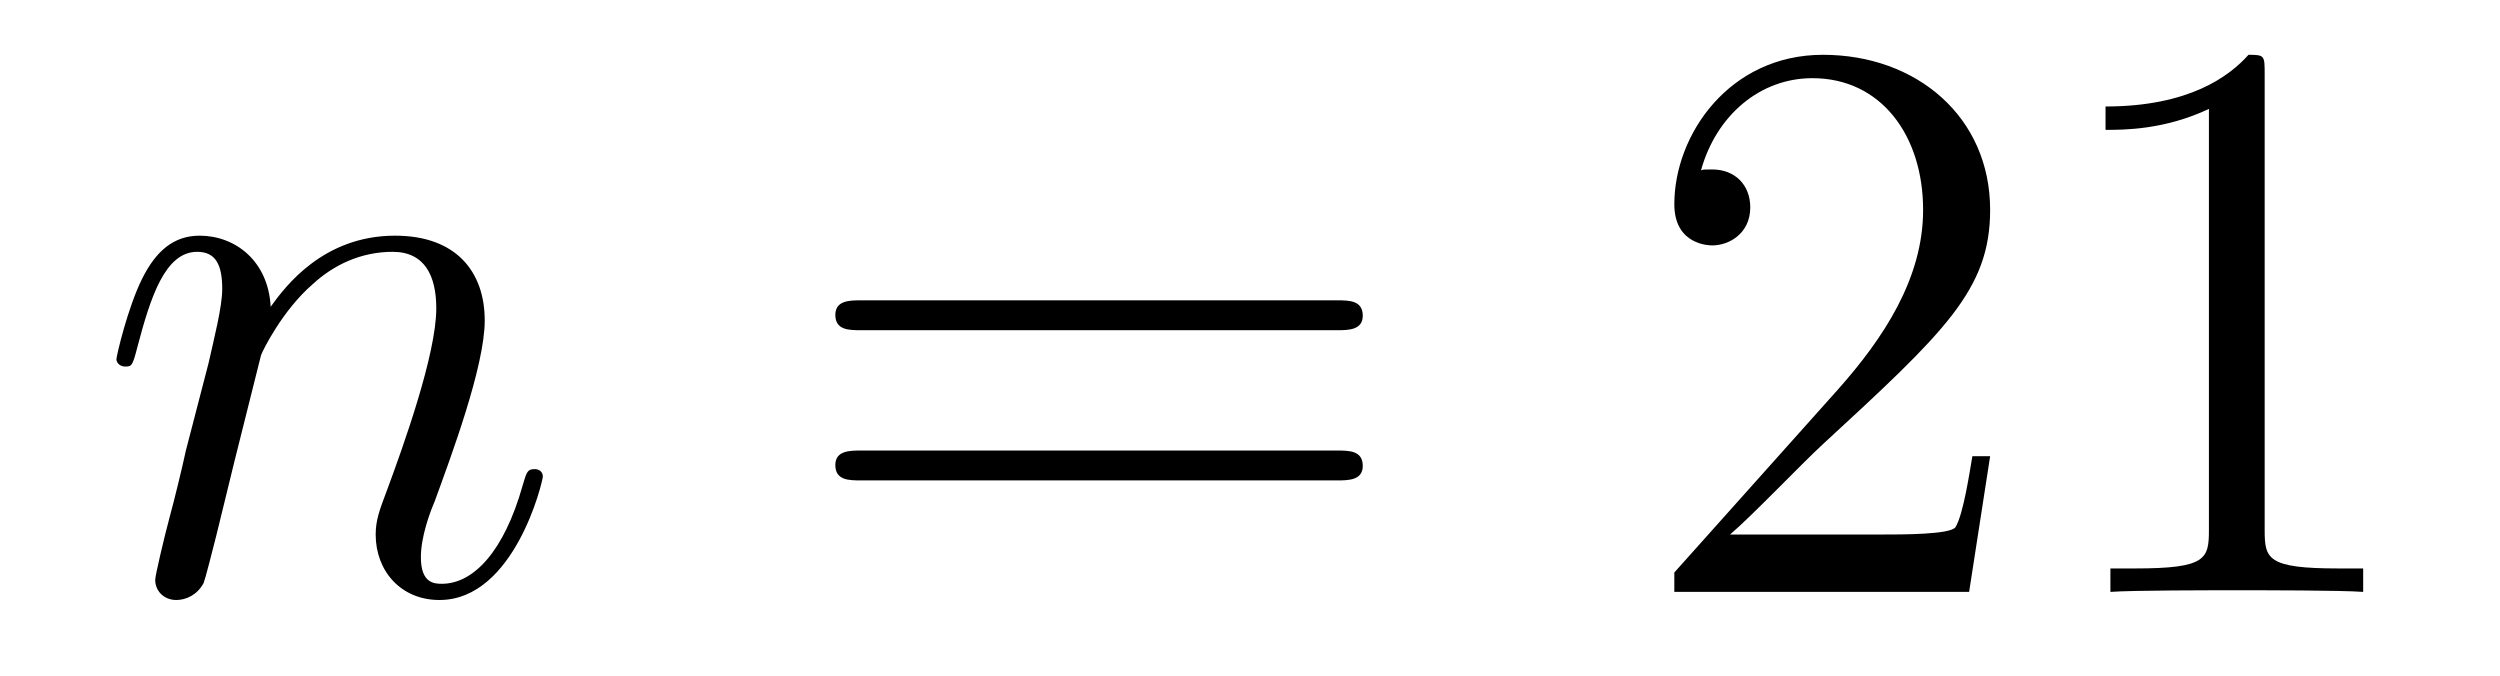 <?xml version='1.0'?>
<!-- This file was generated by dvisvgm 1.14.1 -->
<svg height='10pt' version='1.1' viewBox='0 -10 37 10' width='37pt' xmlns='http://www.w3.org/2000/svg' xmlns:xlink='http://www.w3.org/1999/xlink'>
<g id='page1'>
<g transform='matrix(1 0 0 1 -127 653)'>
<path d='M130.863 -657.742C130.887 -657.814 131.185 -658.412 131.628 -658.794C131.938 -659.081 132.345 -659.273 132.811 -659.273C133.289 -659.273 133.457 -658.914 133.457 -658.436C133.457 -657.754 132.967 -656.392 132.728 -655.746C132.62 -655.459 132.56 -655.304 132.56 -655.089C132.56 -654.551 132.931 -654.12 133.504 -654.12C134.616 -654.12 135.034 -655.878 135.034 -655.949C135.034 -656.009 134.987 -656.057 134.915 -656.057C134.808 -656.057 134.795 -656.021 134.736 -655.818C134.461 -654.838 134.007 -654.36 133.54 -654.36C133.421 -654.36 133.229 -654.372 133.229 -654.754C133.229 -655.053 133.361 -655.412 133.433 -655.579C133.672 -656.236 134.174 -657.575 134.174 -658.257C134.174 -658.974 133.755 -659.512 132.847 -659.512C131.783 -659.512 131.221 -658.759 131.006 -658.46C130.97 -659.141 130.48 -659.512 129.954 -659.512C129.572 -659.512 129.308 -659.285 129.105 -658.878C128.89 -658.448 128.723 -657.731 128.723 -657.683C128.723 -657.635 128.771 -657.575 128.854 -657.575C128.95 -657.575 128.962 -657.587 129.033 -657.862C129.225 -658.591 129.44 -659.273 129.918 -659.273C130.193 -659.273 130.289 -659.081 130.289 -658.723C130.289 -658.46 130.169 -657.993 130.086 -657.623L129.751 -656.332C129.703 -656.105 129.572 -655.567 129.512 -655.352C129.428 -655.041 129.297 -654.479 129.297 -654.419C129.297 -654.252 129.428 -654.12 129.608 -654.12C129.751 -654.12 129.918 -654.192 130.014 -654.372C130.038 -654.431 130.145 -654.85 130.205 -655.089L130.468 -656.165L130.863 -657.742Z' fill-rule='evenodd'/>
<path d='M146.786 -658.113C146.953 -658.113 147.169 -658.113 147.169 -658.328C147.169 -658.555 146.965 -658.555 146.786 -658.555H139.745C139.578 -658.555 139.363 -658.555 139.363 -658.34C139.363 -658.113 139.566 -658.113 139.745 -658.113H146.786ZM146.786 -655.89C146.953 -655.89 147.169 -655.89 147.169 -656.105C147.169 -656.332 146.965 -656.332 146.786 -656.332H139.745C139.578 -656.332 139.363 -656.332 139.363 -656.117C139.363 -655.89 139.566 -655.89 139.745 -655.89H146.786Z' fill-rule='evenodd'/>
<path d='M156.454 -656.248H156.191C156.155 -656.045 156.06 -655.387 155.94 -655.196C155.856 -655.089 155.175 -655.089 154.816 -655.089H152.605C152.928 -655.364 153.657 -656.129 153.968 -656.416C155.784 -658.089 156.454 -658.711 156.454 -659.894C156.454 -661.269 155.366 -662.189 153.98 -662.189C152.593 -662.189 151.78 -661.006 151.78 -659.978C151.78 -659.368 152.306 -659.368 152.342 -659.368C152.593 -659.368 152.904 -659.547 152.904 -659.93C152.904 -660.265 152.676 -660.492 152.342 -660.492C152.234 -660.492 152.211 -660.492 152.175 -660.48C152.402 -661.293 153.047 -661.843 153.824 -661.843C154.84 -661.843 155.462 -660.994 155.462 -659.894C155.462 -658.878 154.876 -657.993 154.195 -657.228L151.78 -654.527V-654.24H156.143L156.454 -656.248ZM160.517 -661.902C160.517 -662.178 160.517 -662.189 160.278 -662.189C159.991 -661.867 159.393 -661.424 158.162 -661.424V-661.078C158.437 -661.078 159.034 -661.078 159.692 -661.388V-655.16C159.692 -654.73 159.656 -654.587 158.604 -654.587H158.234V-654.24C158.556 -654.264 159.716 -654.264 160.11 -654.264C160.505 -654.264 161.653 -654.264 161.975 -654.24V-654.587H161.605C160.553 -654.587 160.517 -654.73 160.517 -655.16V-661.902Z' fill-rule='evenodd'/>
</g>
</g>
</svg>
